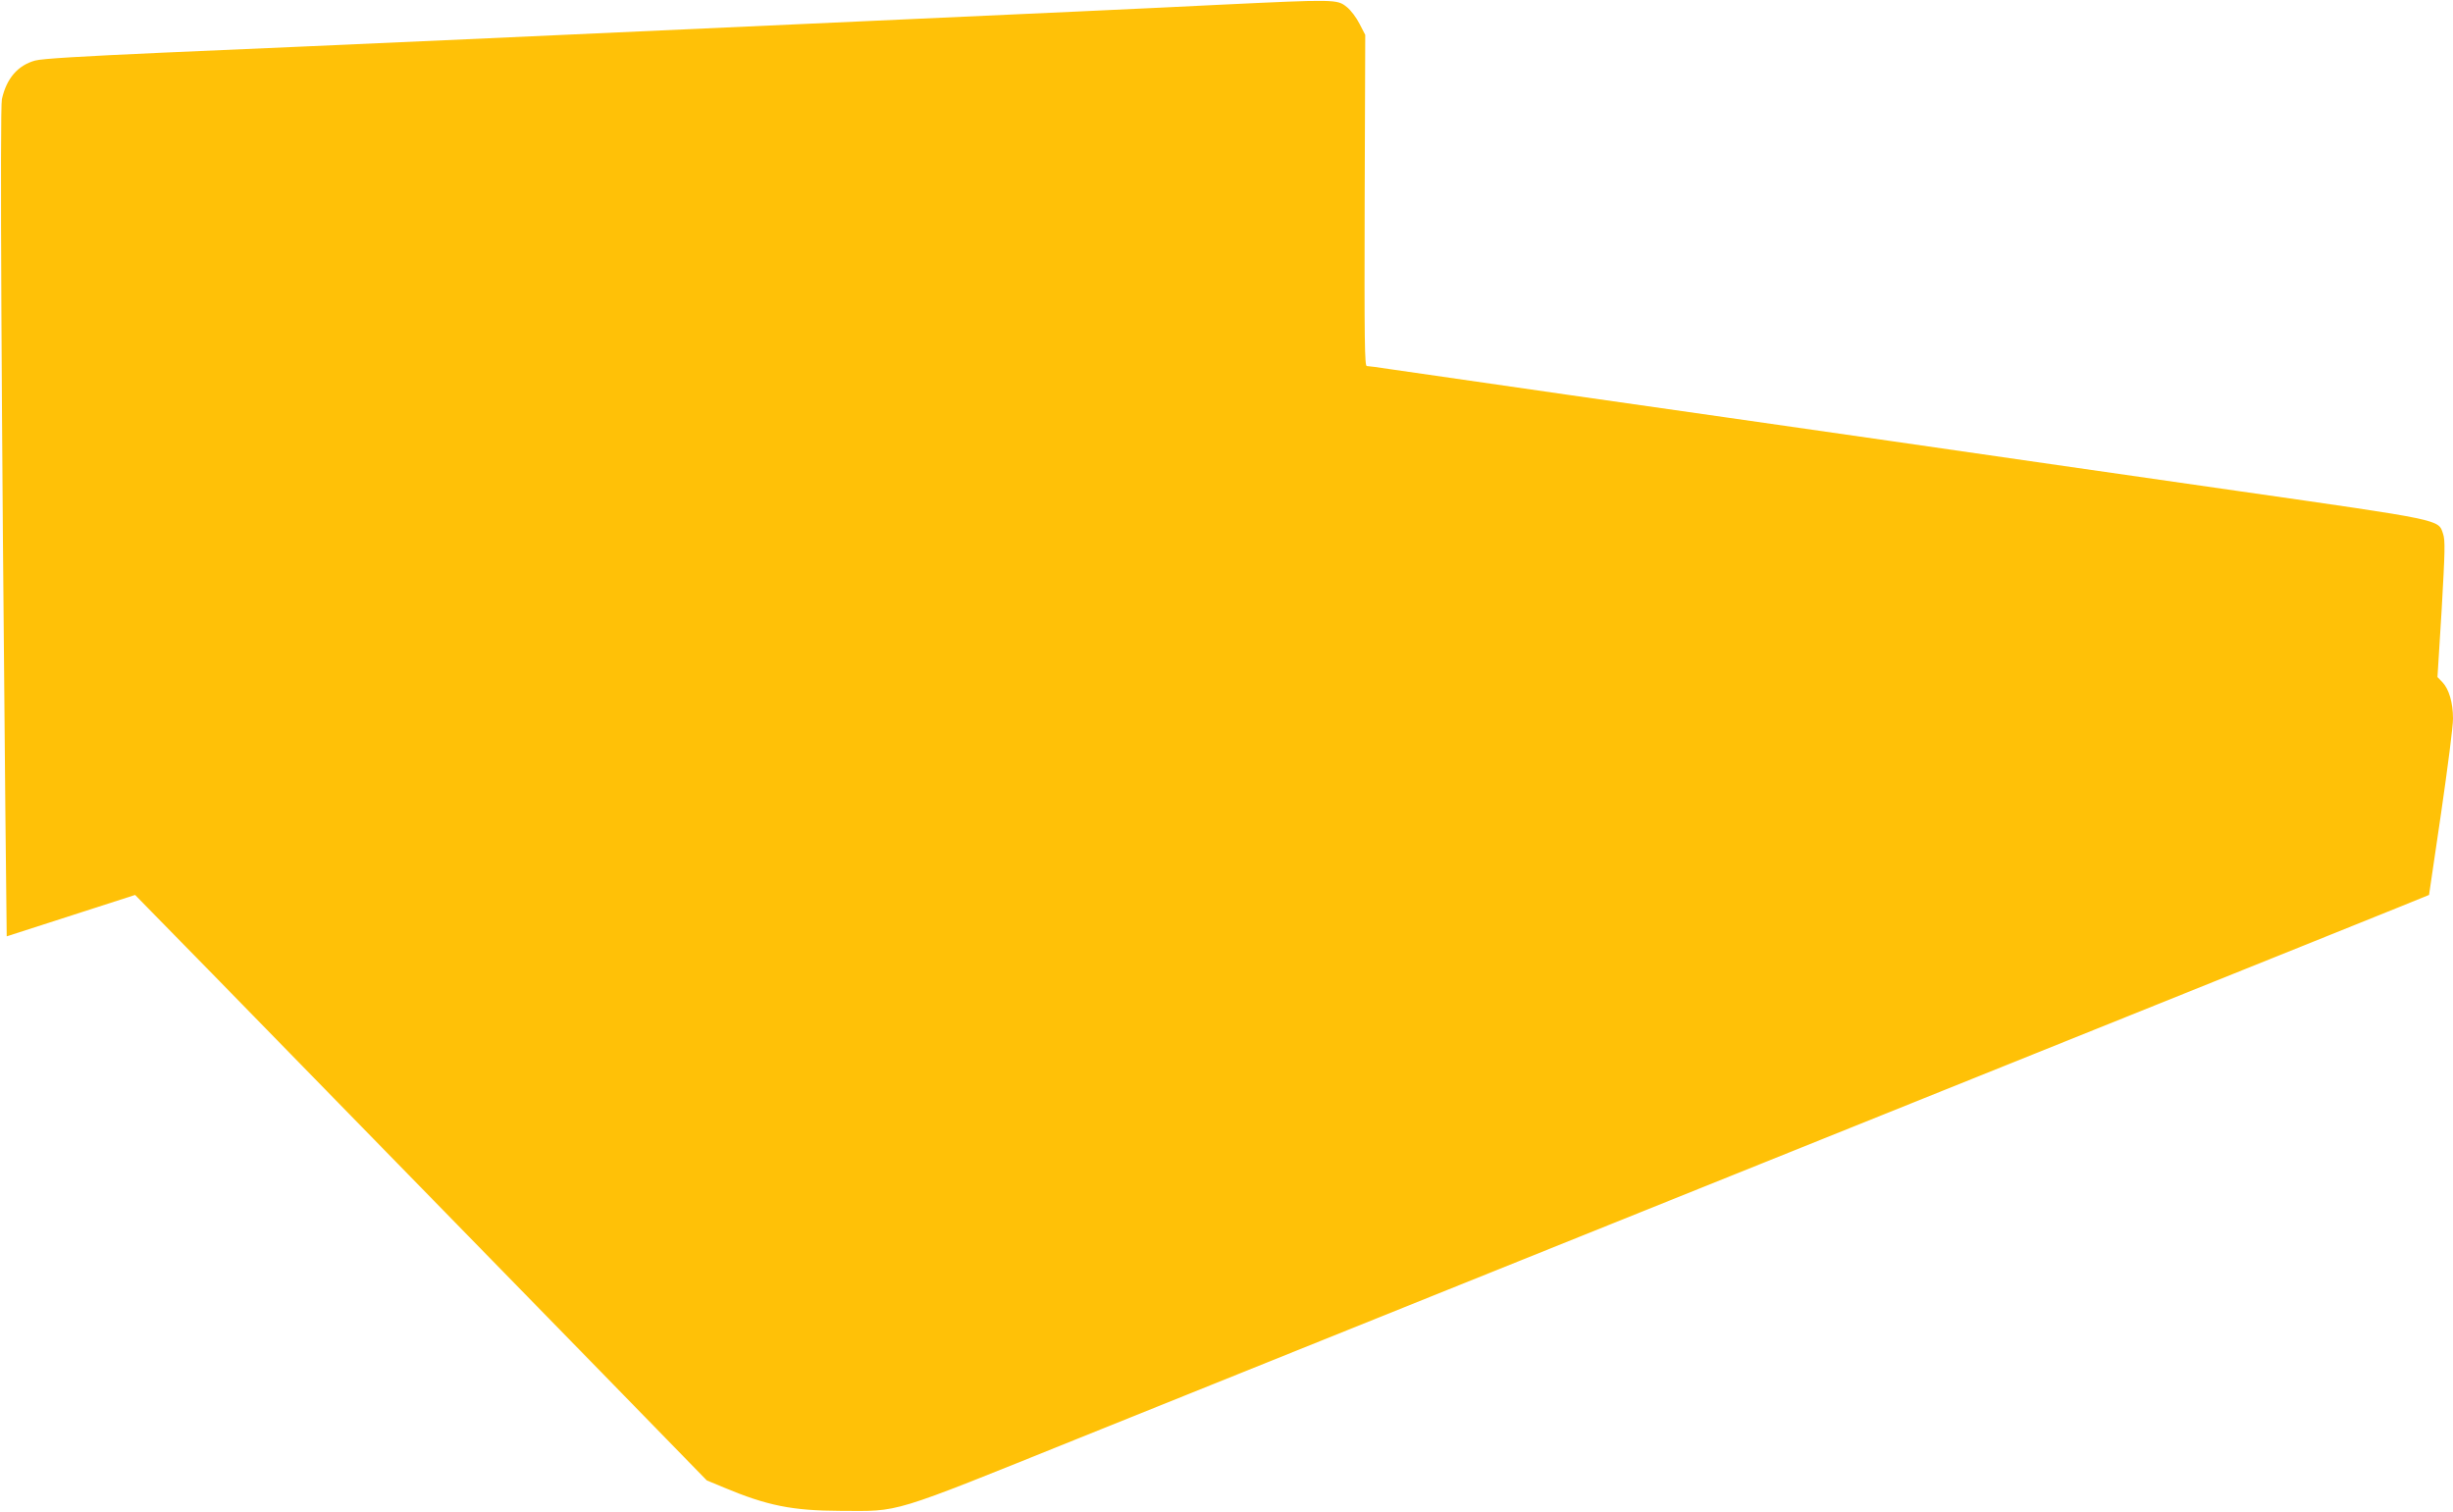 <?xml version="1.0" standalone="no"?>
<!DOCTYPE svg PUBLIC "-//W3C//DTD SVG 20010904//EN"
 "http://www.w3.org/TR/2001/REC-SVG-20010904/DTD/svg10.dtd">
<svg version="1.0" xmlns="http://www.w3.org/2000/svg"
 width="1280pt" height="789pt" viewBox="0 0 1280 789"
 preserveAspectRatio="xMidYMid meet">
<g transform="translate(0,789) scale(0.1,-0.1)"
fill="#ffc107" stroke="none">
<path d="M6360 7865 c-272 -14 -1098 -52 -1835 -85 -737 -33 -1729 -78 -2205
-100 -476 -21 -1139 -51 -1475 -65 -422 -19 -626 -31 -662 -41 -90 -25 -149
-93 -173 -201 -11 -45 -2 -1691 18 -3719 l7 -650 335 108 335 108 86 -88 c48
-48 475 -485 950 -972 475 -487 1108 -1135 1406 -1440 l541 -555 89 -37 c227
-95 357 -121 608 -122 317 -1 244 -24 1244 379 482 194 1349 543 1926 775 578
232 1406 565 1840 740 435 175 1274 512 1865 750 591 238 1152 463 1245 501
l170 69 63 428 c34 235 63 457 62 493 0 82 -21 153 -55 189 l-26 27 22 354
c17 301 19 360 7 394 -25 75 4 69 -1078 224 -536 77 -1352 194 -1813 261 -460
66 -1212 174 -1670 239 -458 66 -879 127 -936 135 -58 9 -111 16 -119 16 -11
0 -13 129 -11 864 l3 864 -30 58 c-16 32 -46 72 -67 88 -50 40 -57 40 -667 11z"/>
</g>
</svg>
